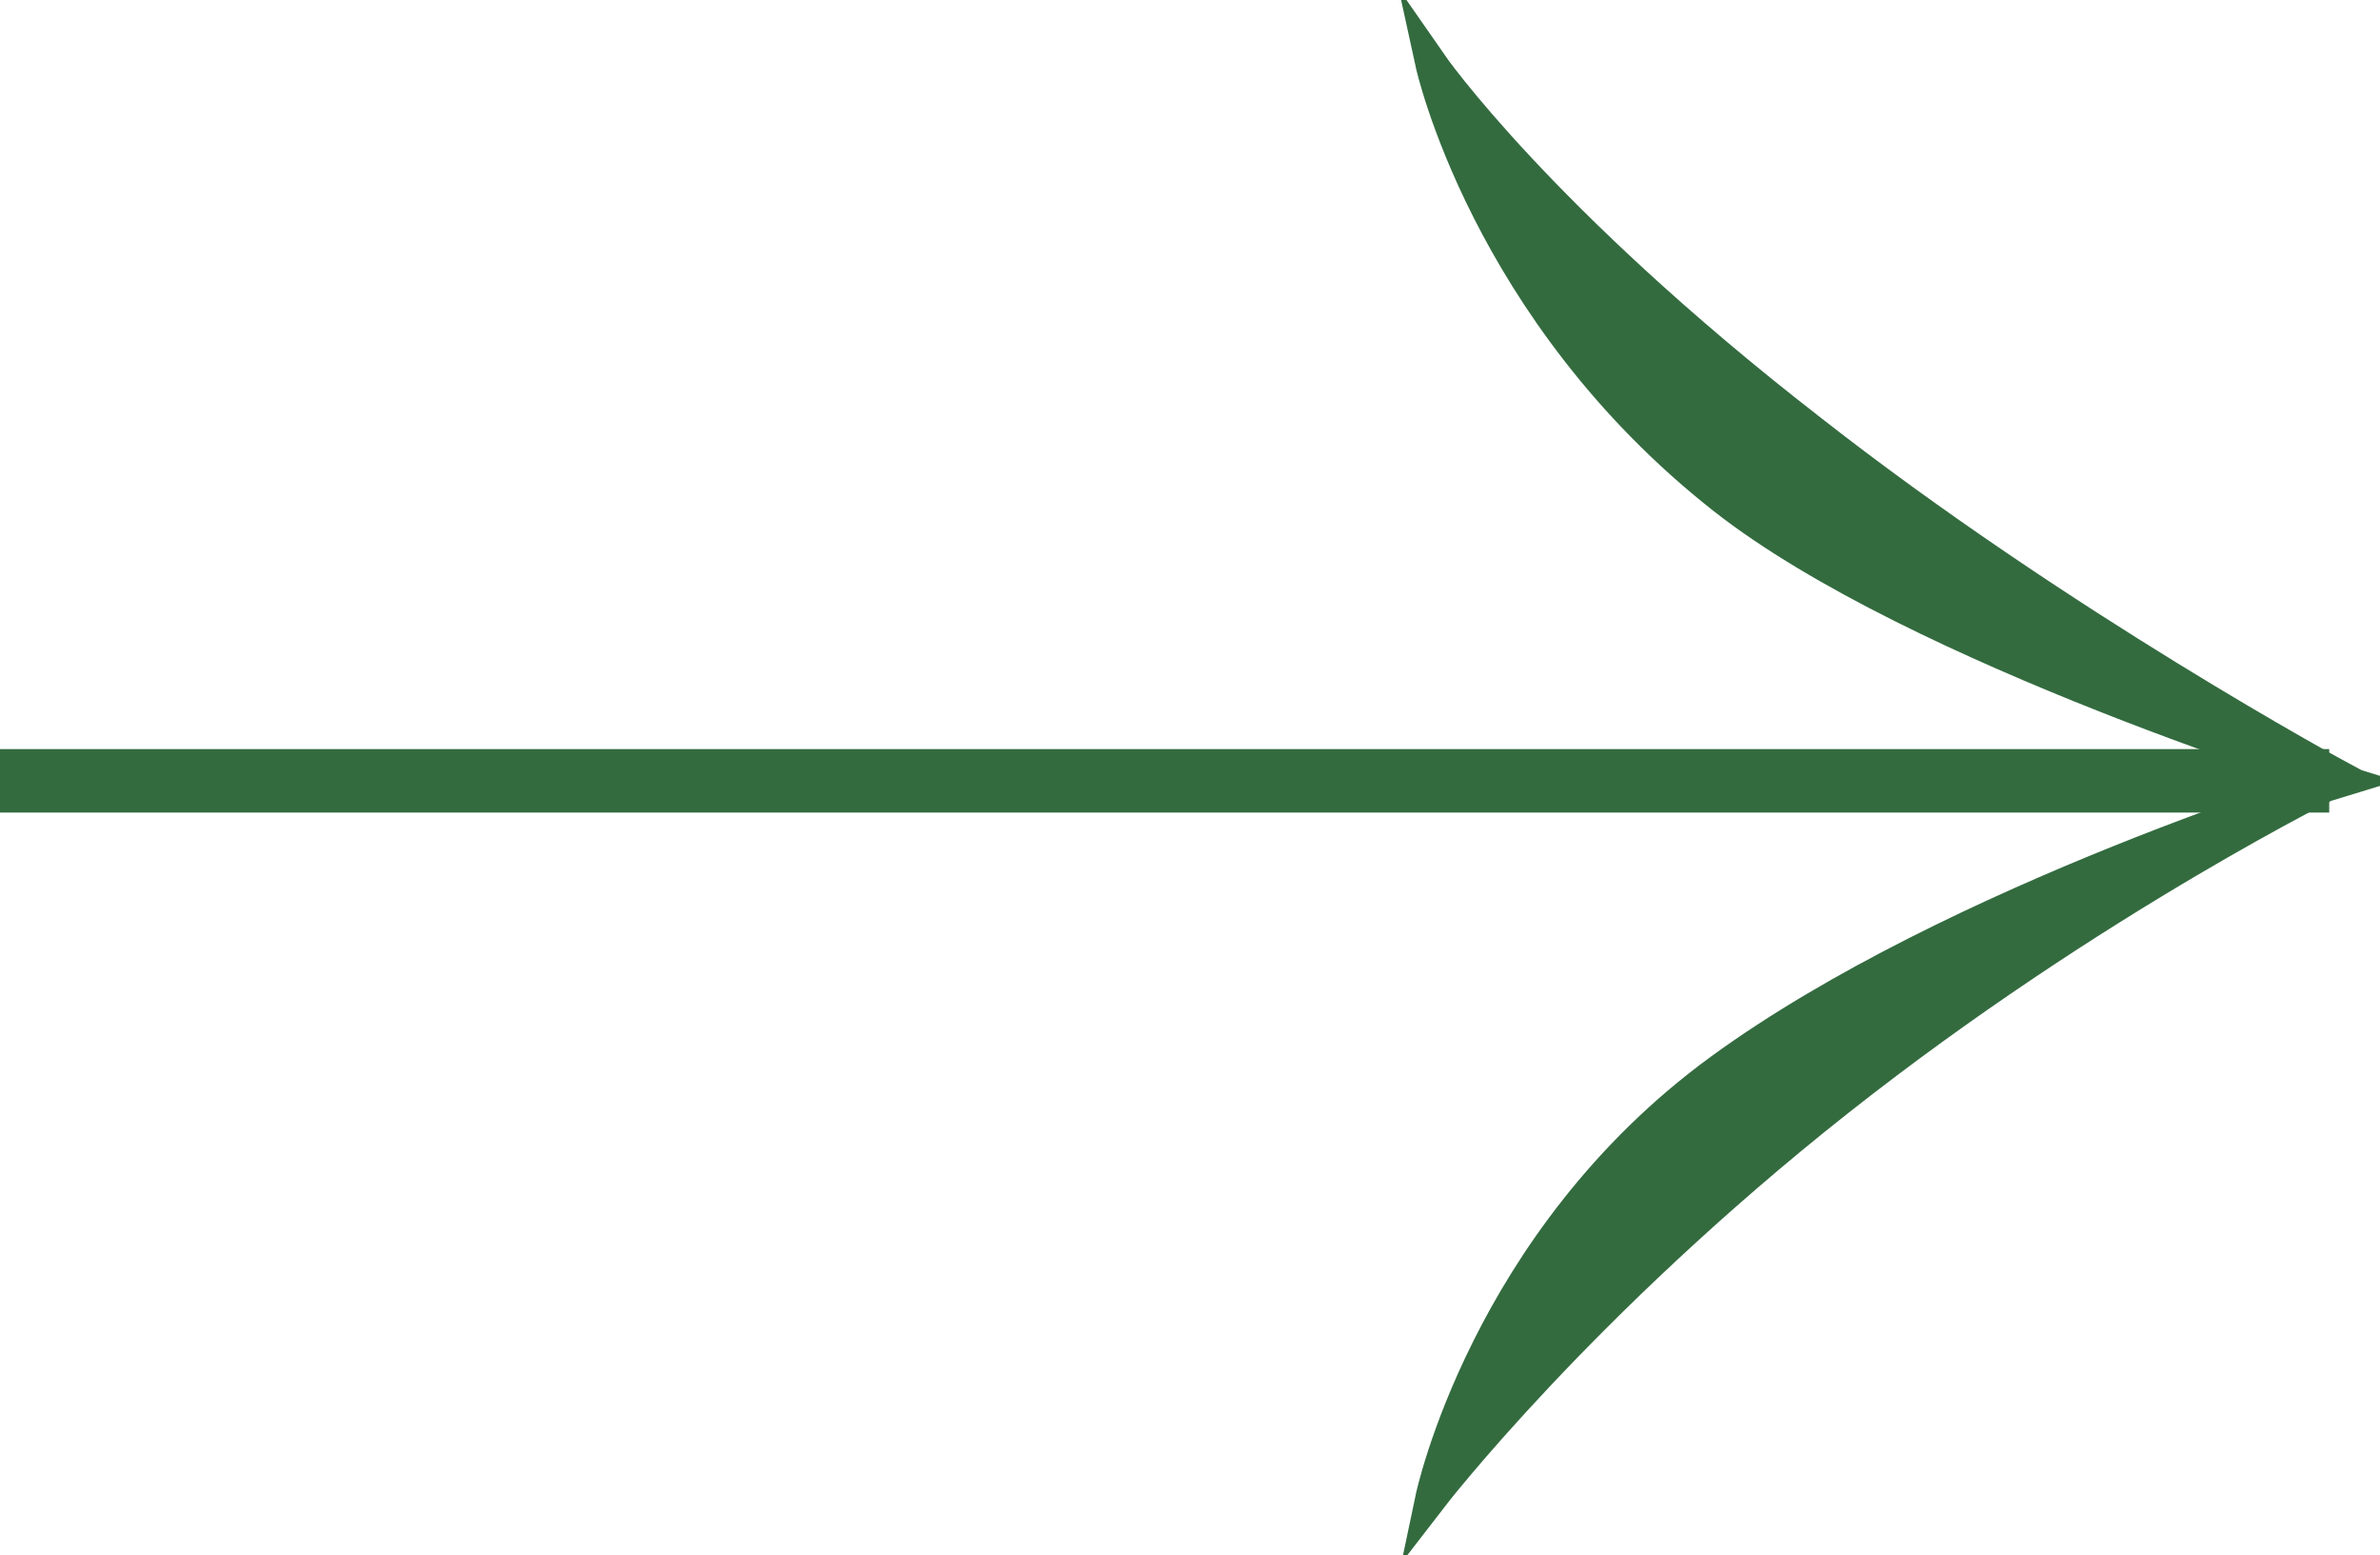 <svg xmlns="http://www.w3.org/2000/svg" xmlns:xlink="http://www.w3.org/1999/xlink" id="Ebene_1" x="0px" y="0px" viewBox="0 0 75 49" style="enable-background:new 0 0 75 49;" xml:space="preserve"><g>	<defs>		<rect id="SVGID_1_" y="0" width="75" height="49"></rect>	</defs>	<clipPath id="SVGID_00000026870611565689831580000001622448714314891911_">		<use xlink:href="#SVGID_1_" style="overflow:visible;"></use>	</clipPath>	<g style="clip-path:url(#SVGID_00000026870611565689831580000001622448714314891911_);">		<path style="fill:none;stroke:#336B3F;stroke-width:2;stroke-linejoin:round;" d="M0,24.6h73.4"></path>		<path style="fill:#336B3F;stroke:#336B3F;stroke-miterlimit:9;" d="M54.3,15.7c6.1,4.8,19.5,8.9,19.5,8.9s-12.2,3.7-19.6,9.1   c-7.4,5.4-9.1,13.5-9.1,13.5s4.7-6.1,12.8-12.5c8.1-6.4,15.9-10.2,15.9-10.2s-8.9-4.8-16.8-11C48.5,6.9,45.1,2,45.1,2   S46.8,9.8,54.3,15.7L54.3,15.7z"></path>	</g></g></svg>